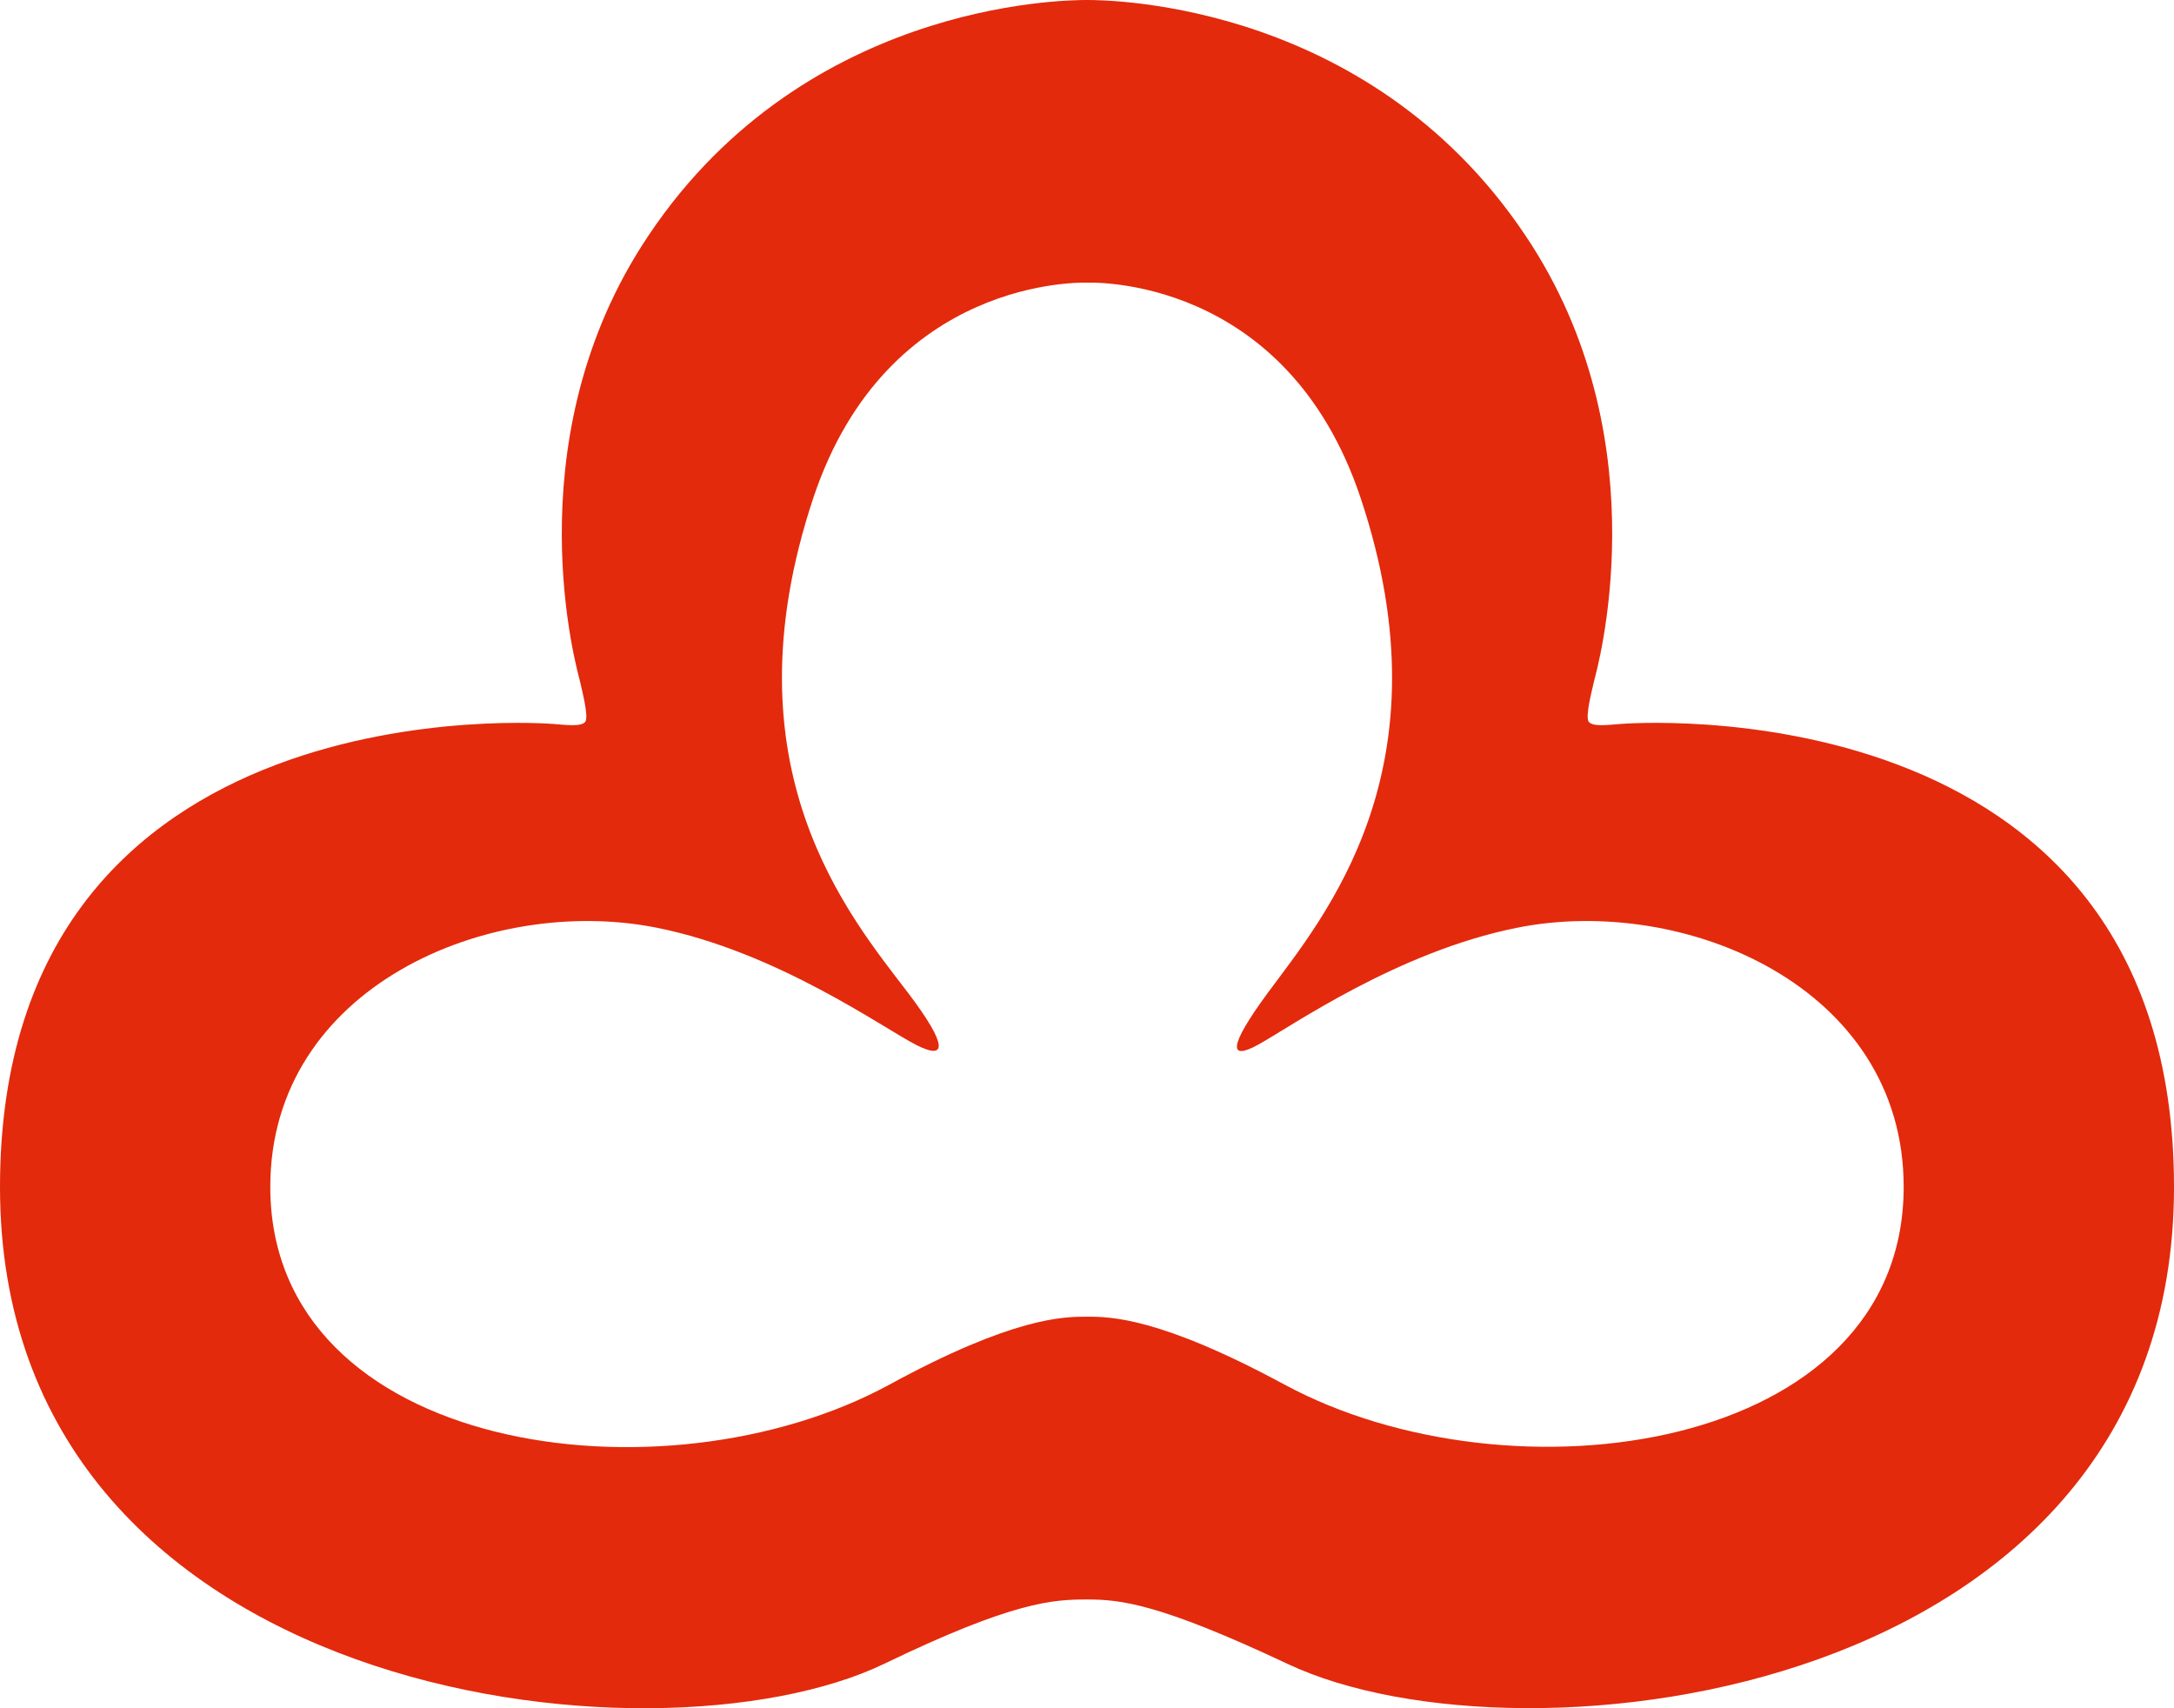<?xml version="1.0" encoding="UTF-8"?> <svg xmlns="http://www.w3.org/2000/svg" width="70" height="55" fill="none"><path fill="#E32A0C" fill-rule="evenodd" d="M41.366 44.582c7.28 3.933 19.93 2.196 19.93-6.37 0-6.443-7.063-9.42-12.447-8.342-3.886.778-7.316 3.21-8.357 3.776-.933.507-.933.042.314-1.659 1.816-2.46 5.91-7.245 3.006-15.95-2.406-7.207-8.73-6.936-8.816-6.936-.09 0-6.425-.225-8.81 6.936-2.895 8.71 1.175 13.463 3.068 15.95 1.251 1.654 1.251 2.166.252 1.659-1.056-.535-4.471-2.998-8.358-3.776-5.381-1.077-12.445 1.9-12.445 8.343 0 8.565 12.66 10.325 19.93 6.37 4.004-2.182 5.616-2.19 6.363-2.19.753 0 2.344.013 6.37 2.19ZM35 51.498c-1.084 0-2.363.059-6.51 2.062C21.049 57.158 0 54.705 0 38.221c0-16.388 17.8-14.913 17.8-14.913.41.03.905.101 1.043-.066.123-.154-.104-1.018-.178-1.345-.062-.26-2.14-7.478 1.998-13.981C25.665.068 34.253 0 34.998 0c.749 0 9.335.068 14.337 7.916 4.139 6.503 2.062 13.72 2 13.98-.074.328-.303 1.192-.178 1.346.138.167.63.095 1.042.066 0 0 17.801-1.475 17.801 14.913 0 16.484-20.983 18.91-28.522 15.36-4.142-1.952-5.392-2.083-6.478-2.083Z" clip-rule="evenodd"></path></svg> 